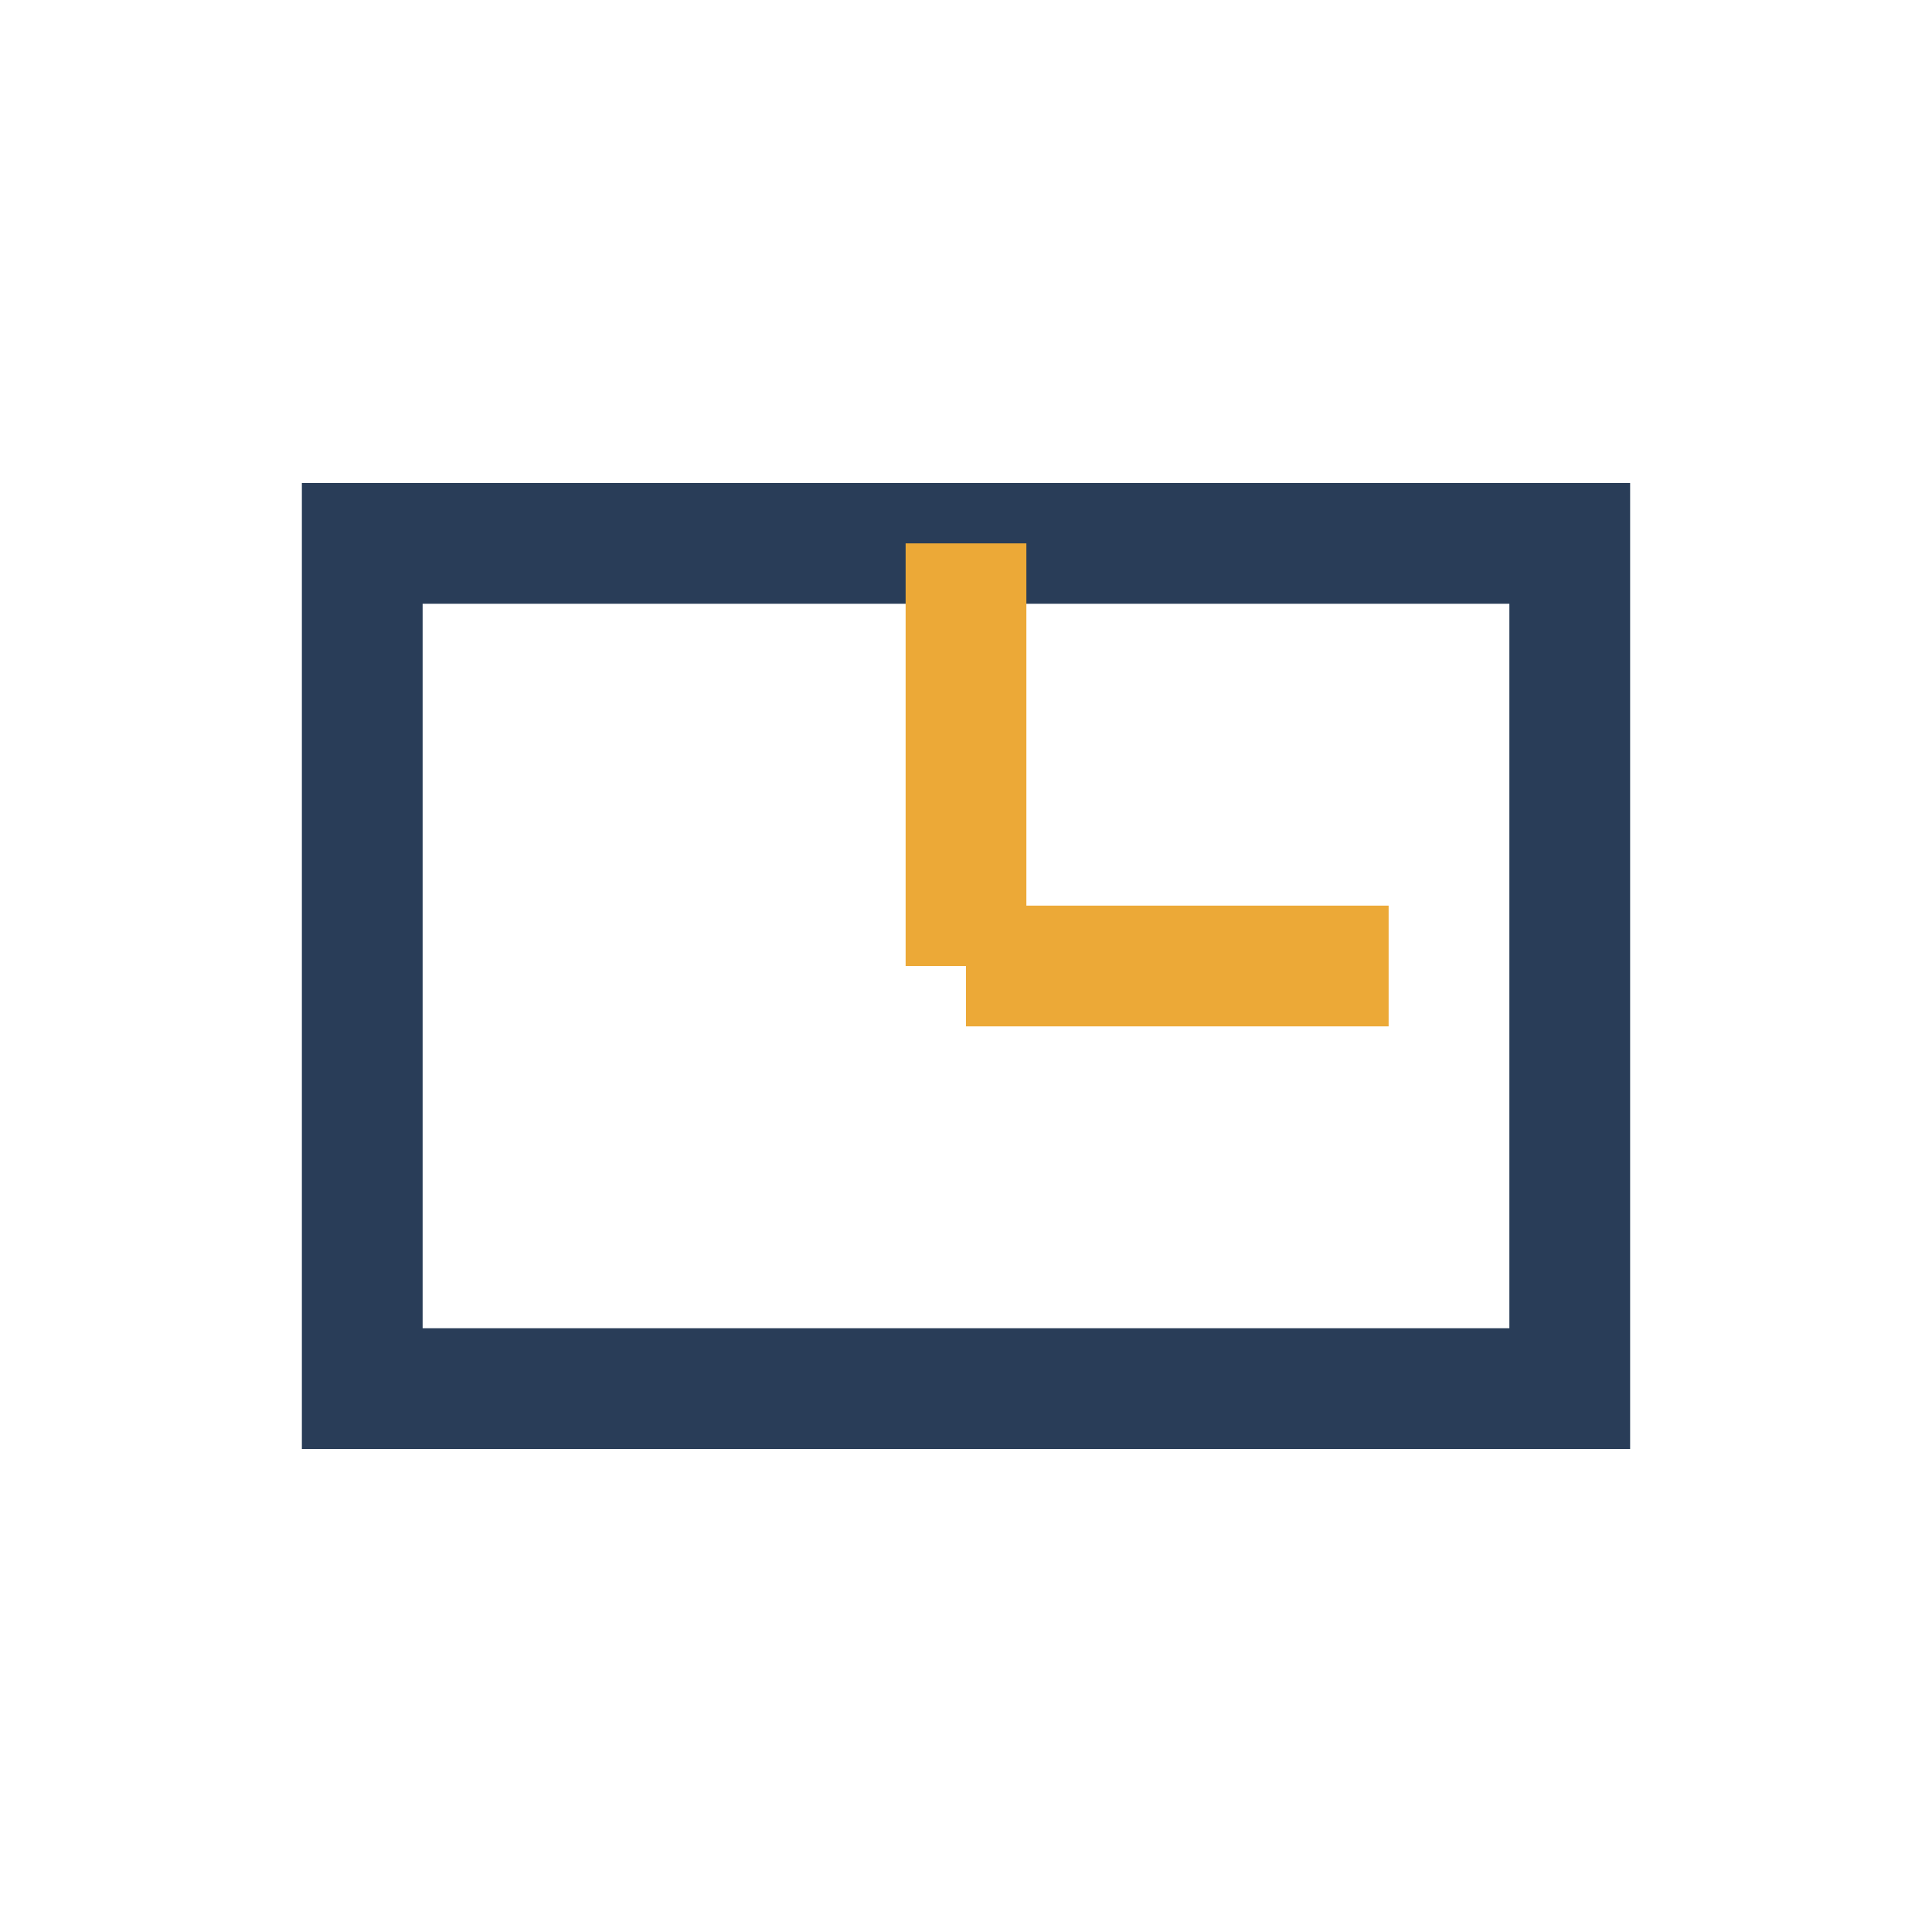 <?xml version="1.0" encoding="UTF-8"?>
<svg xmlns="http://www.w3.org/2000/svg" width="32" height="32" viewBox="0 0 32 32"><rect x="6" y="9" width="20" height="14" fill="none" stroke="#293D58" stroke-width="2"/><path d="M16 16h7M16 16v-7" stroke="#ECA937" stroke-width="2"/></svg>